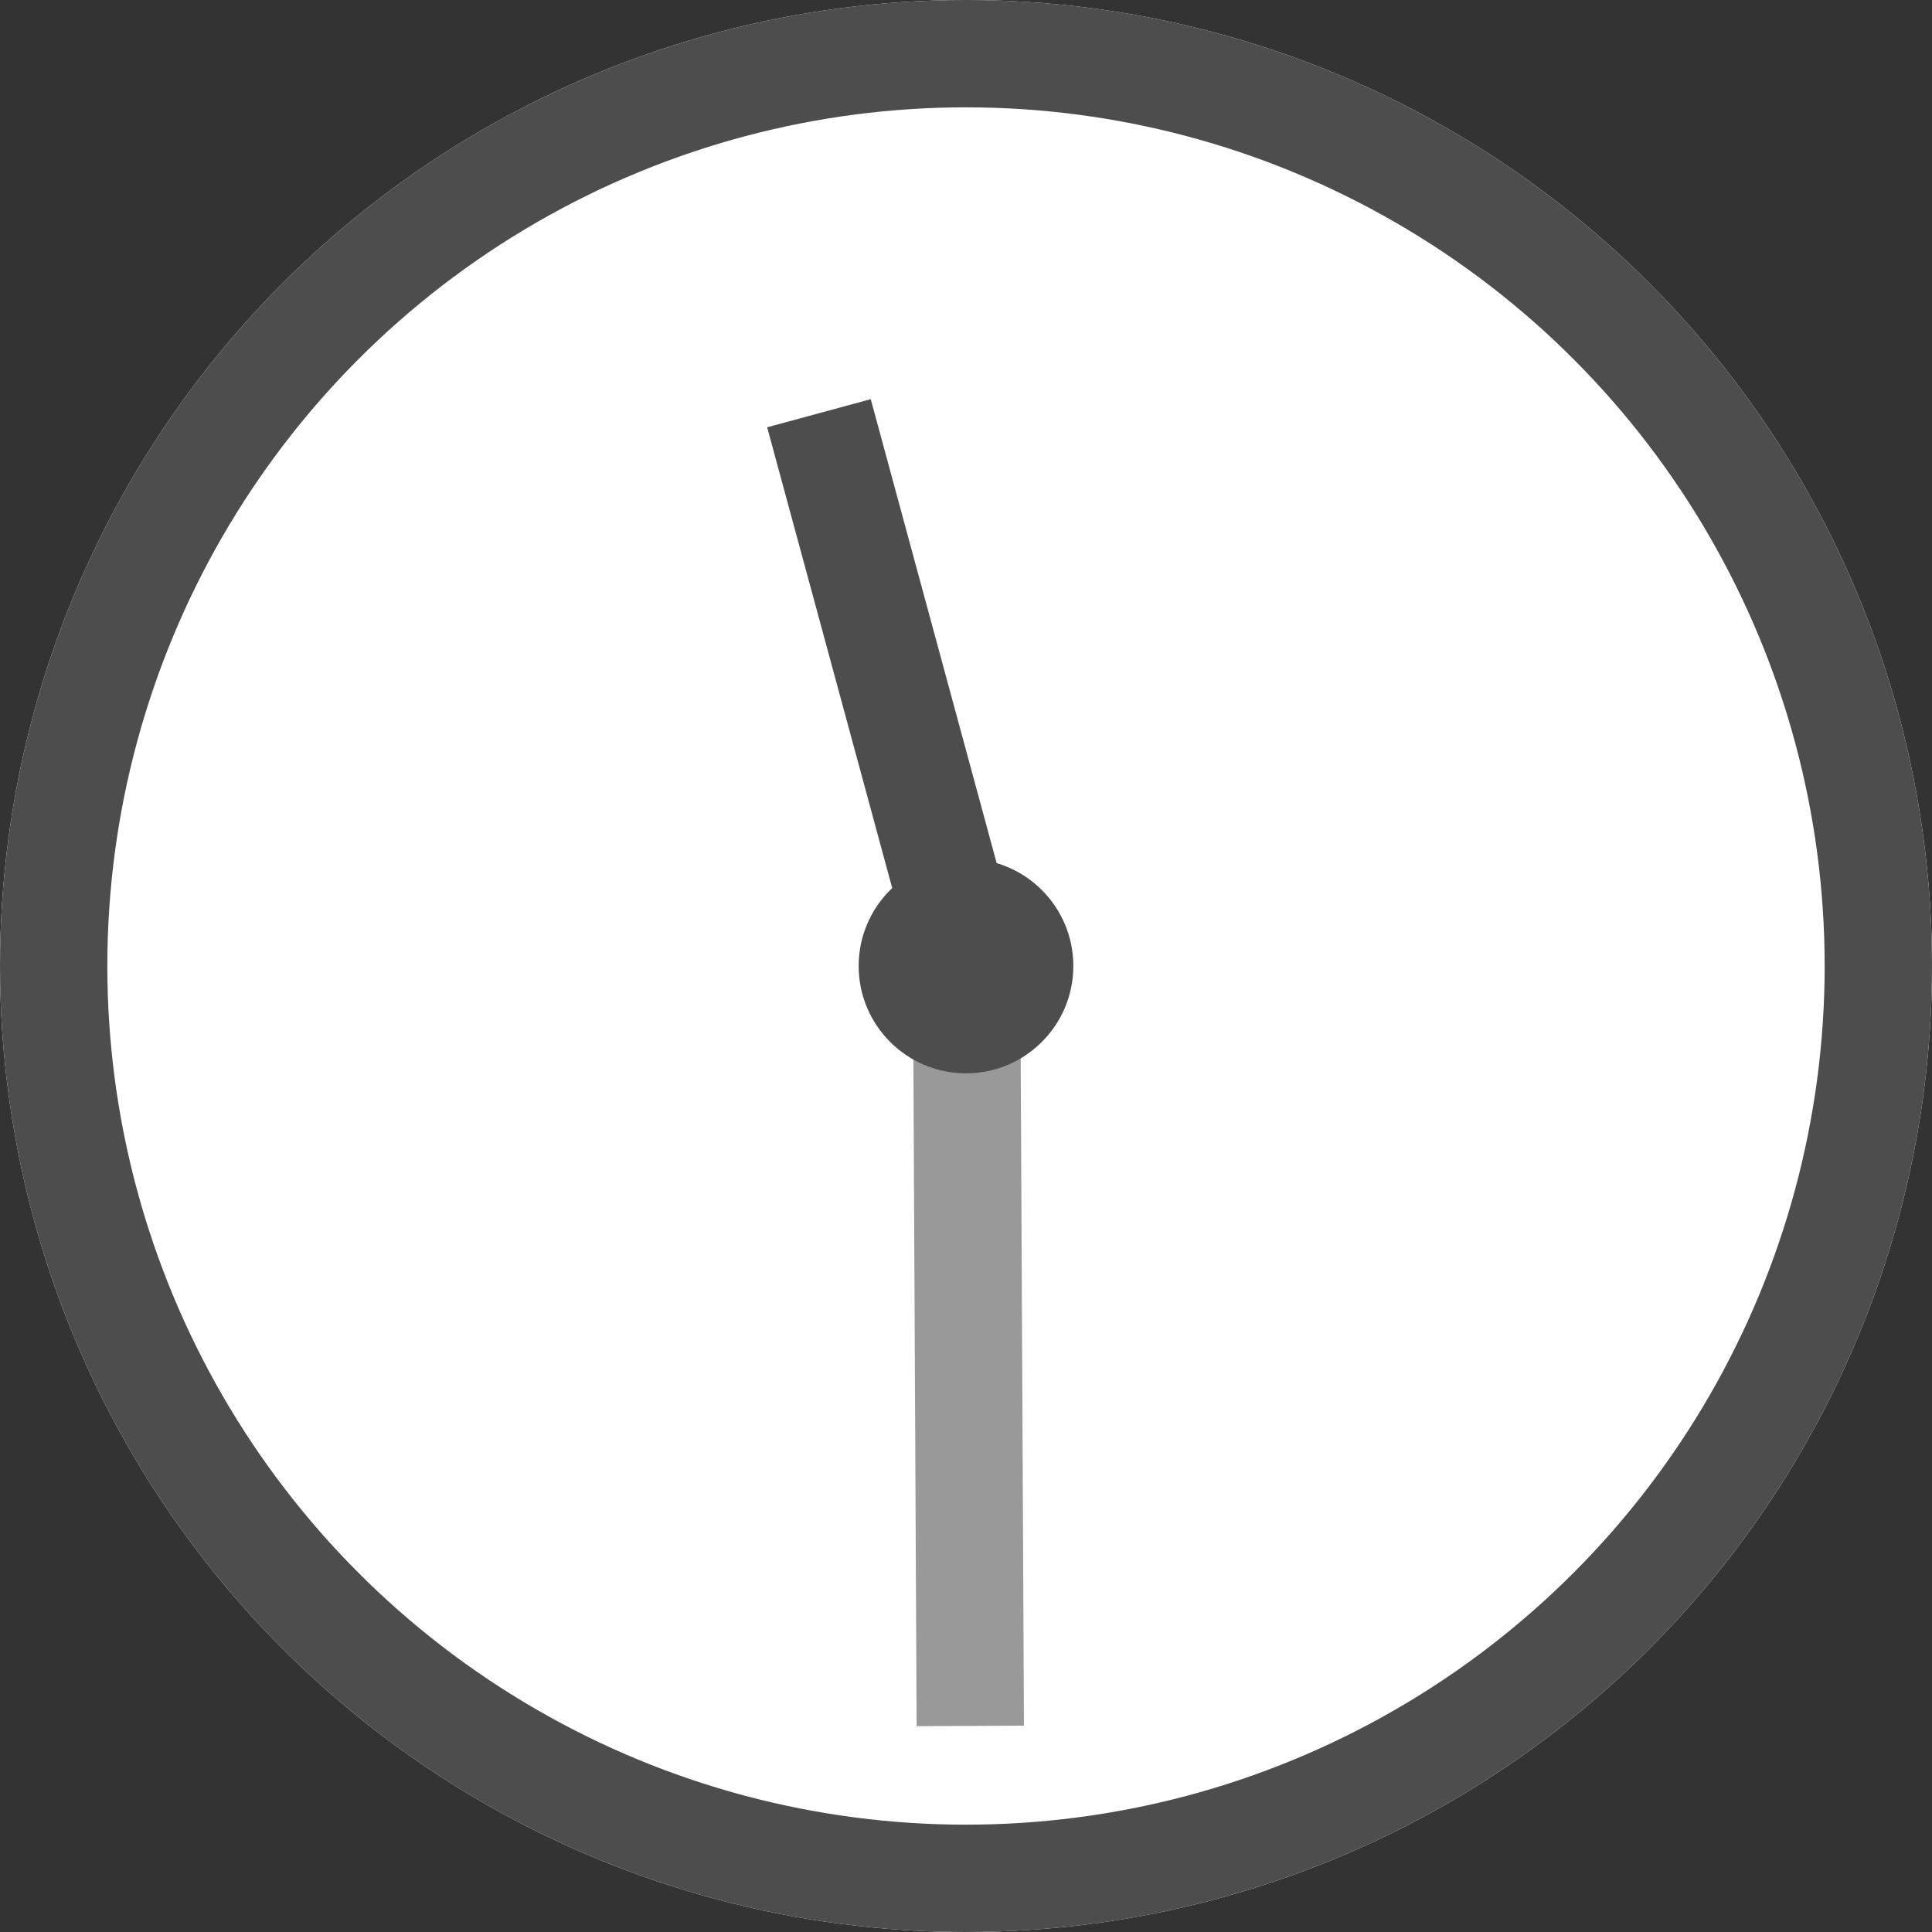 <?xml version="1.0" encoding="UTF-8"?><svg id="_レイヤー_2" xmlns="http://www.w3.org/2000/svg" viewBox="0 0 36 36"><rect x="0" y="0" width="36" height="36" fill="#333333" stroke="none"/><defs><style>.cls-1{fill:#4d4d4d;}.cls-2{stroke:#999;}.cls-2,.cls-3{fill:none;stroke-width:2px;}.cls-3{stroke:#4d4d4d;}.cls-4{fill:#fff;}</style></defs><g id="_レイヤー_3"><circle class="cls-4" cx="18" cy="18" r="18"/><circle class="cls-3" cx="18" cy="18" r="17"/><line id="_線_1547" class="cls-2" x1="18.01" y1="17.82" x2="18.08" y2="32.16"/><line id="_線_1546" class="cls-3" x1="18.05" y1="17.98" x2="15.26" y2="7.7"/><circle id="_楕円形_5" class="cls-1" cx="18" cy="18" r="2"/></g></svg>